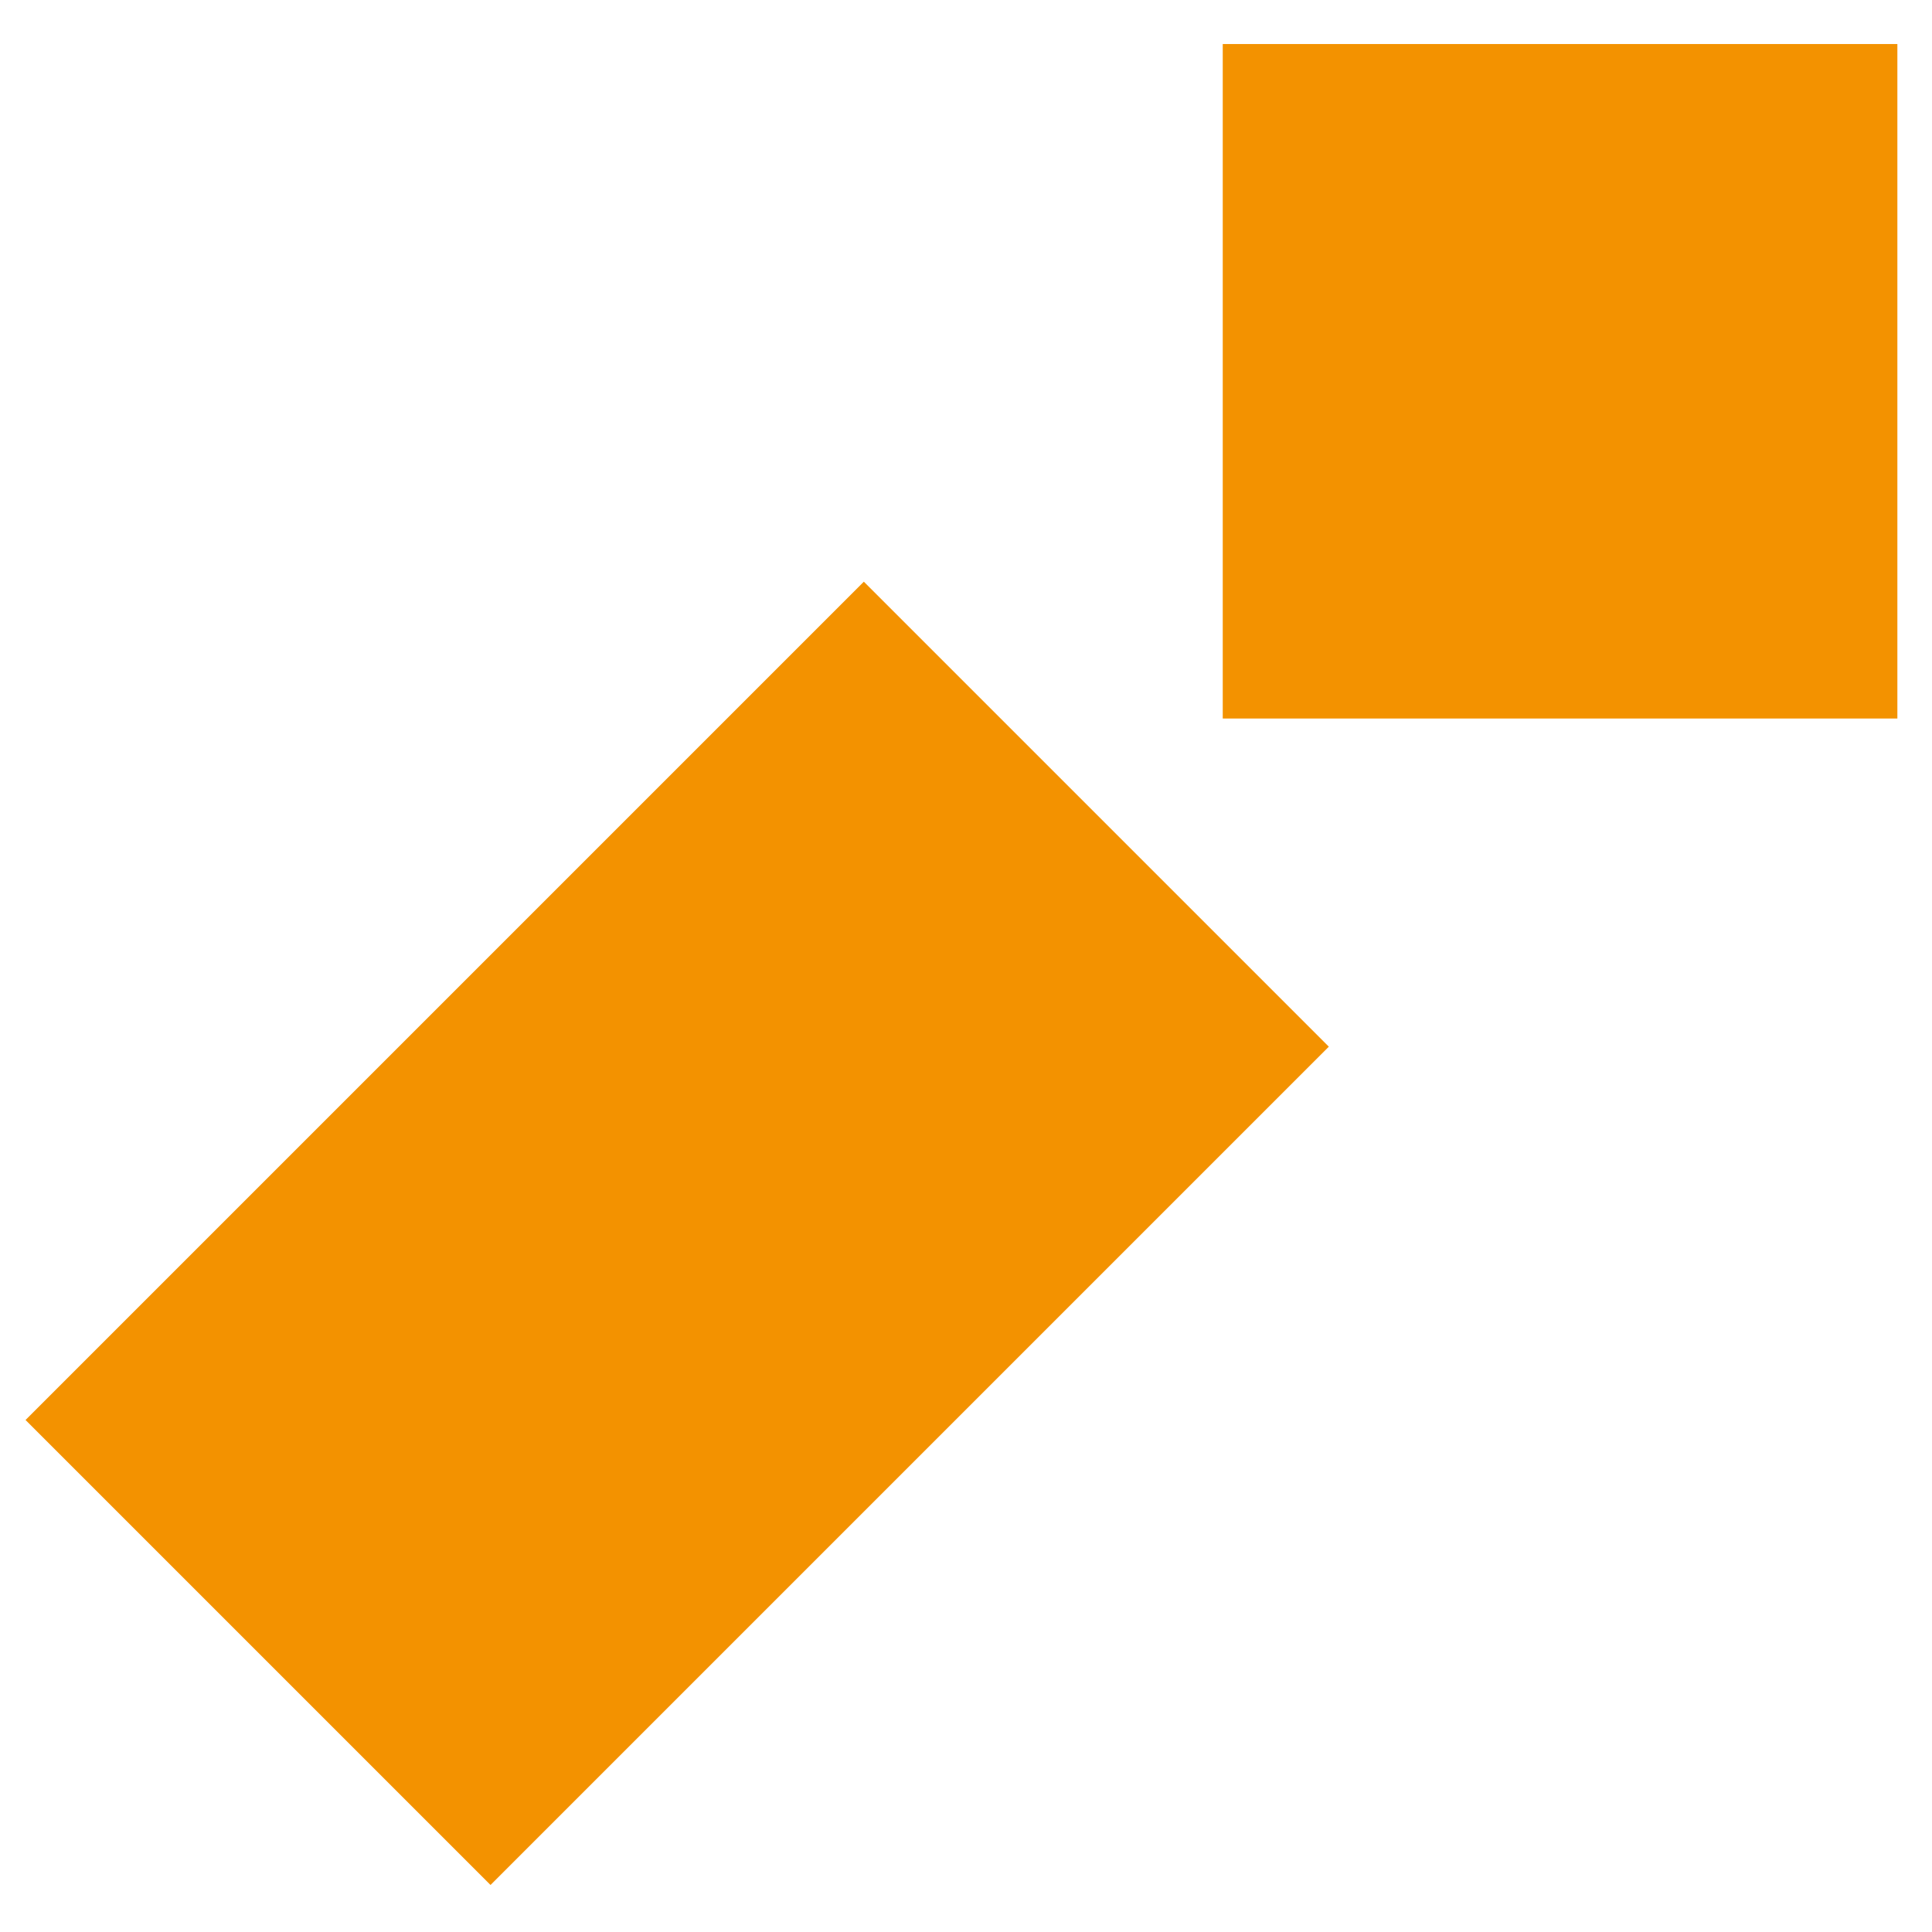 <?xml version="1.0" encoding="UTF-8"?><svg id="uuid-eabb5522-2496-4bb8-aa85-3c774f6cf71d" xmlns="http://www.w3.org/2000/svg" viewBox="0 0 141.73 141.73"><defs><style>.uuid-052a6394-93cd-4823-a662-138c65aa8070{fill:#f39200;}</style></defs><rect class="uuid-052a6394-93cd-4823-a662-138c65aa8070" x="6.19" y="66.35" width="86.97" height="48.24" transform="translate(-49.42 61.63) rotate(-45)"/><rect class="uuid-052a6394-93cd-4823-a662-138c65aa8070" x="89.7" y="3.23" width="49.49" height="49.48"/></svg>